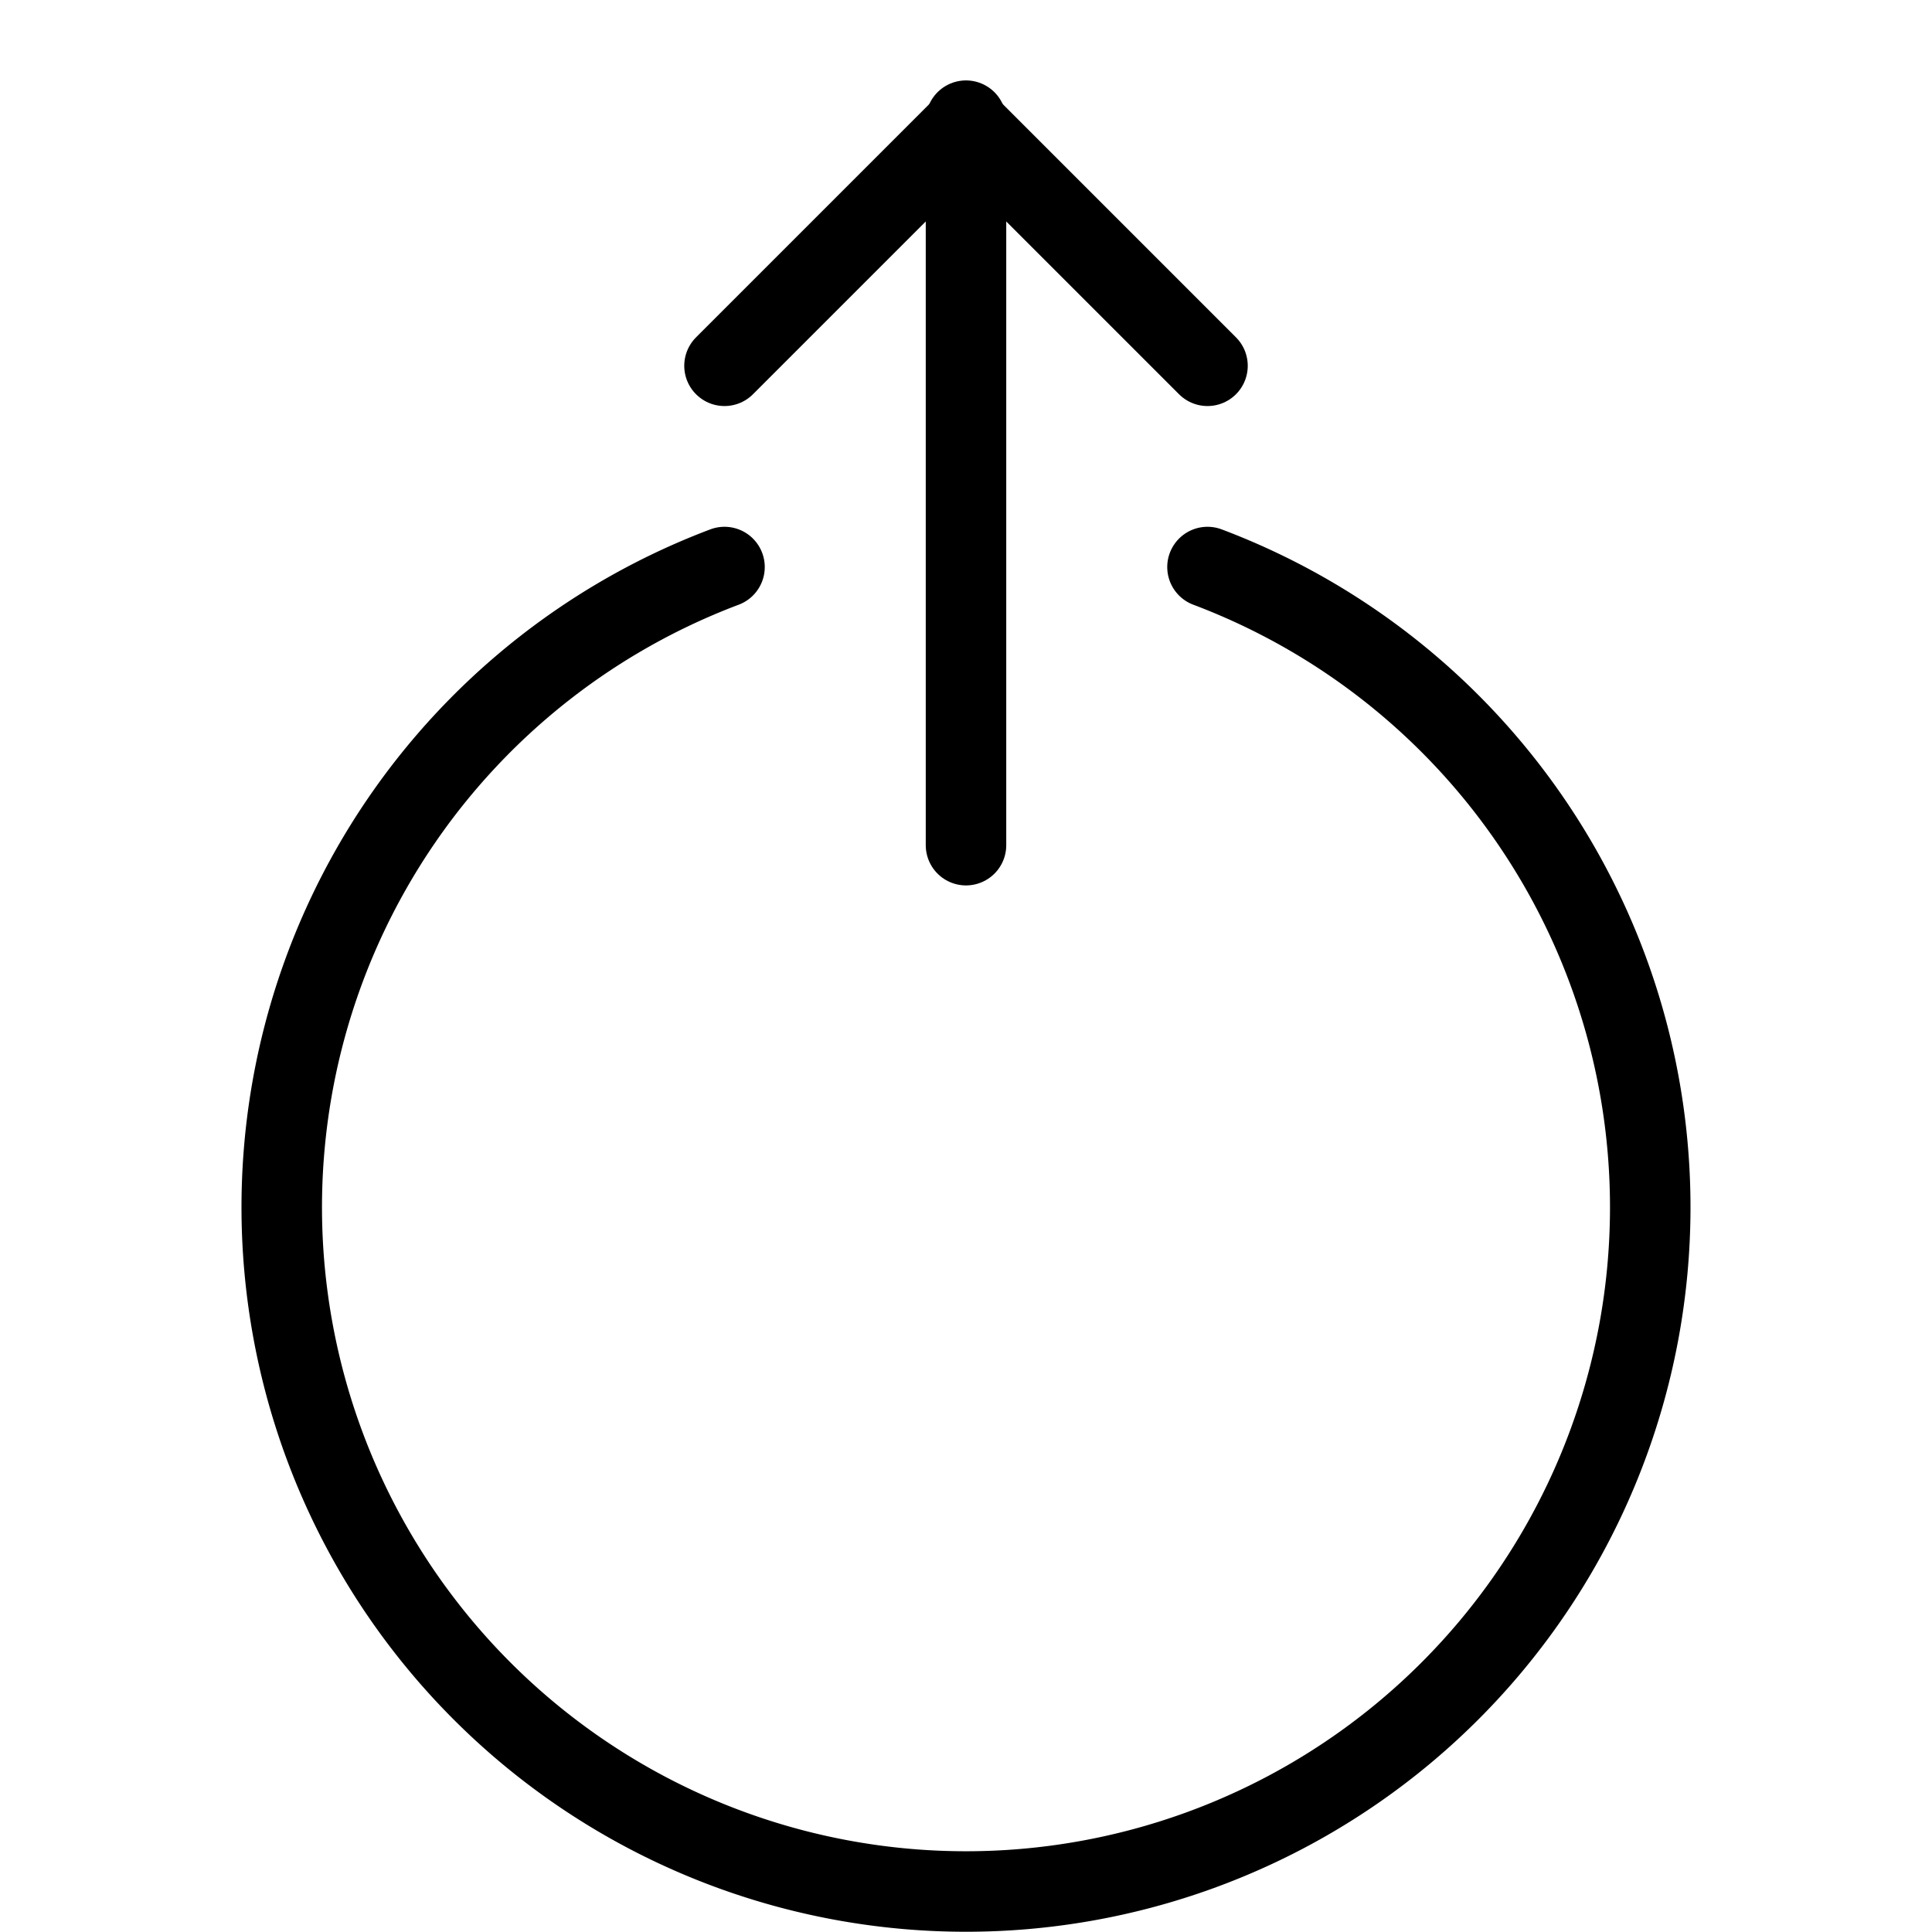 <svg viewBox="0 0 24 24" xmlns="http://www.w3.org/2000/svg"><g transform="matrix(1,0,0,1,0,0)"><path d="M12 10.499L12 1.499" fill="none" stroke="#000000" stroke-linecap="round" stroke-linejoin="round"></path><path d="M9 4.544L12 1.544 15 4.544" fill="none" stroke="#000000" stroke-linecap="round" stroke-linejoin="round"></path><path d="M15,7.044a8.5,8.5,0,1,1-6,0" fill="none" stroke="#000000" stroke-linecap="round" stroke-linejoin="round"></path></g></svg>